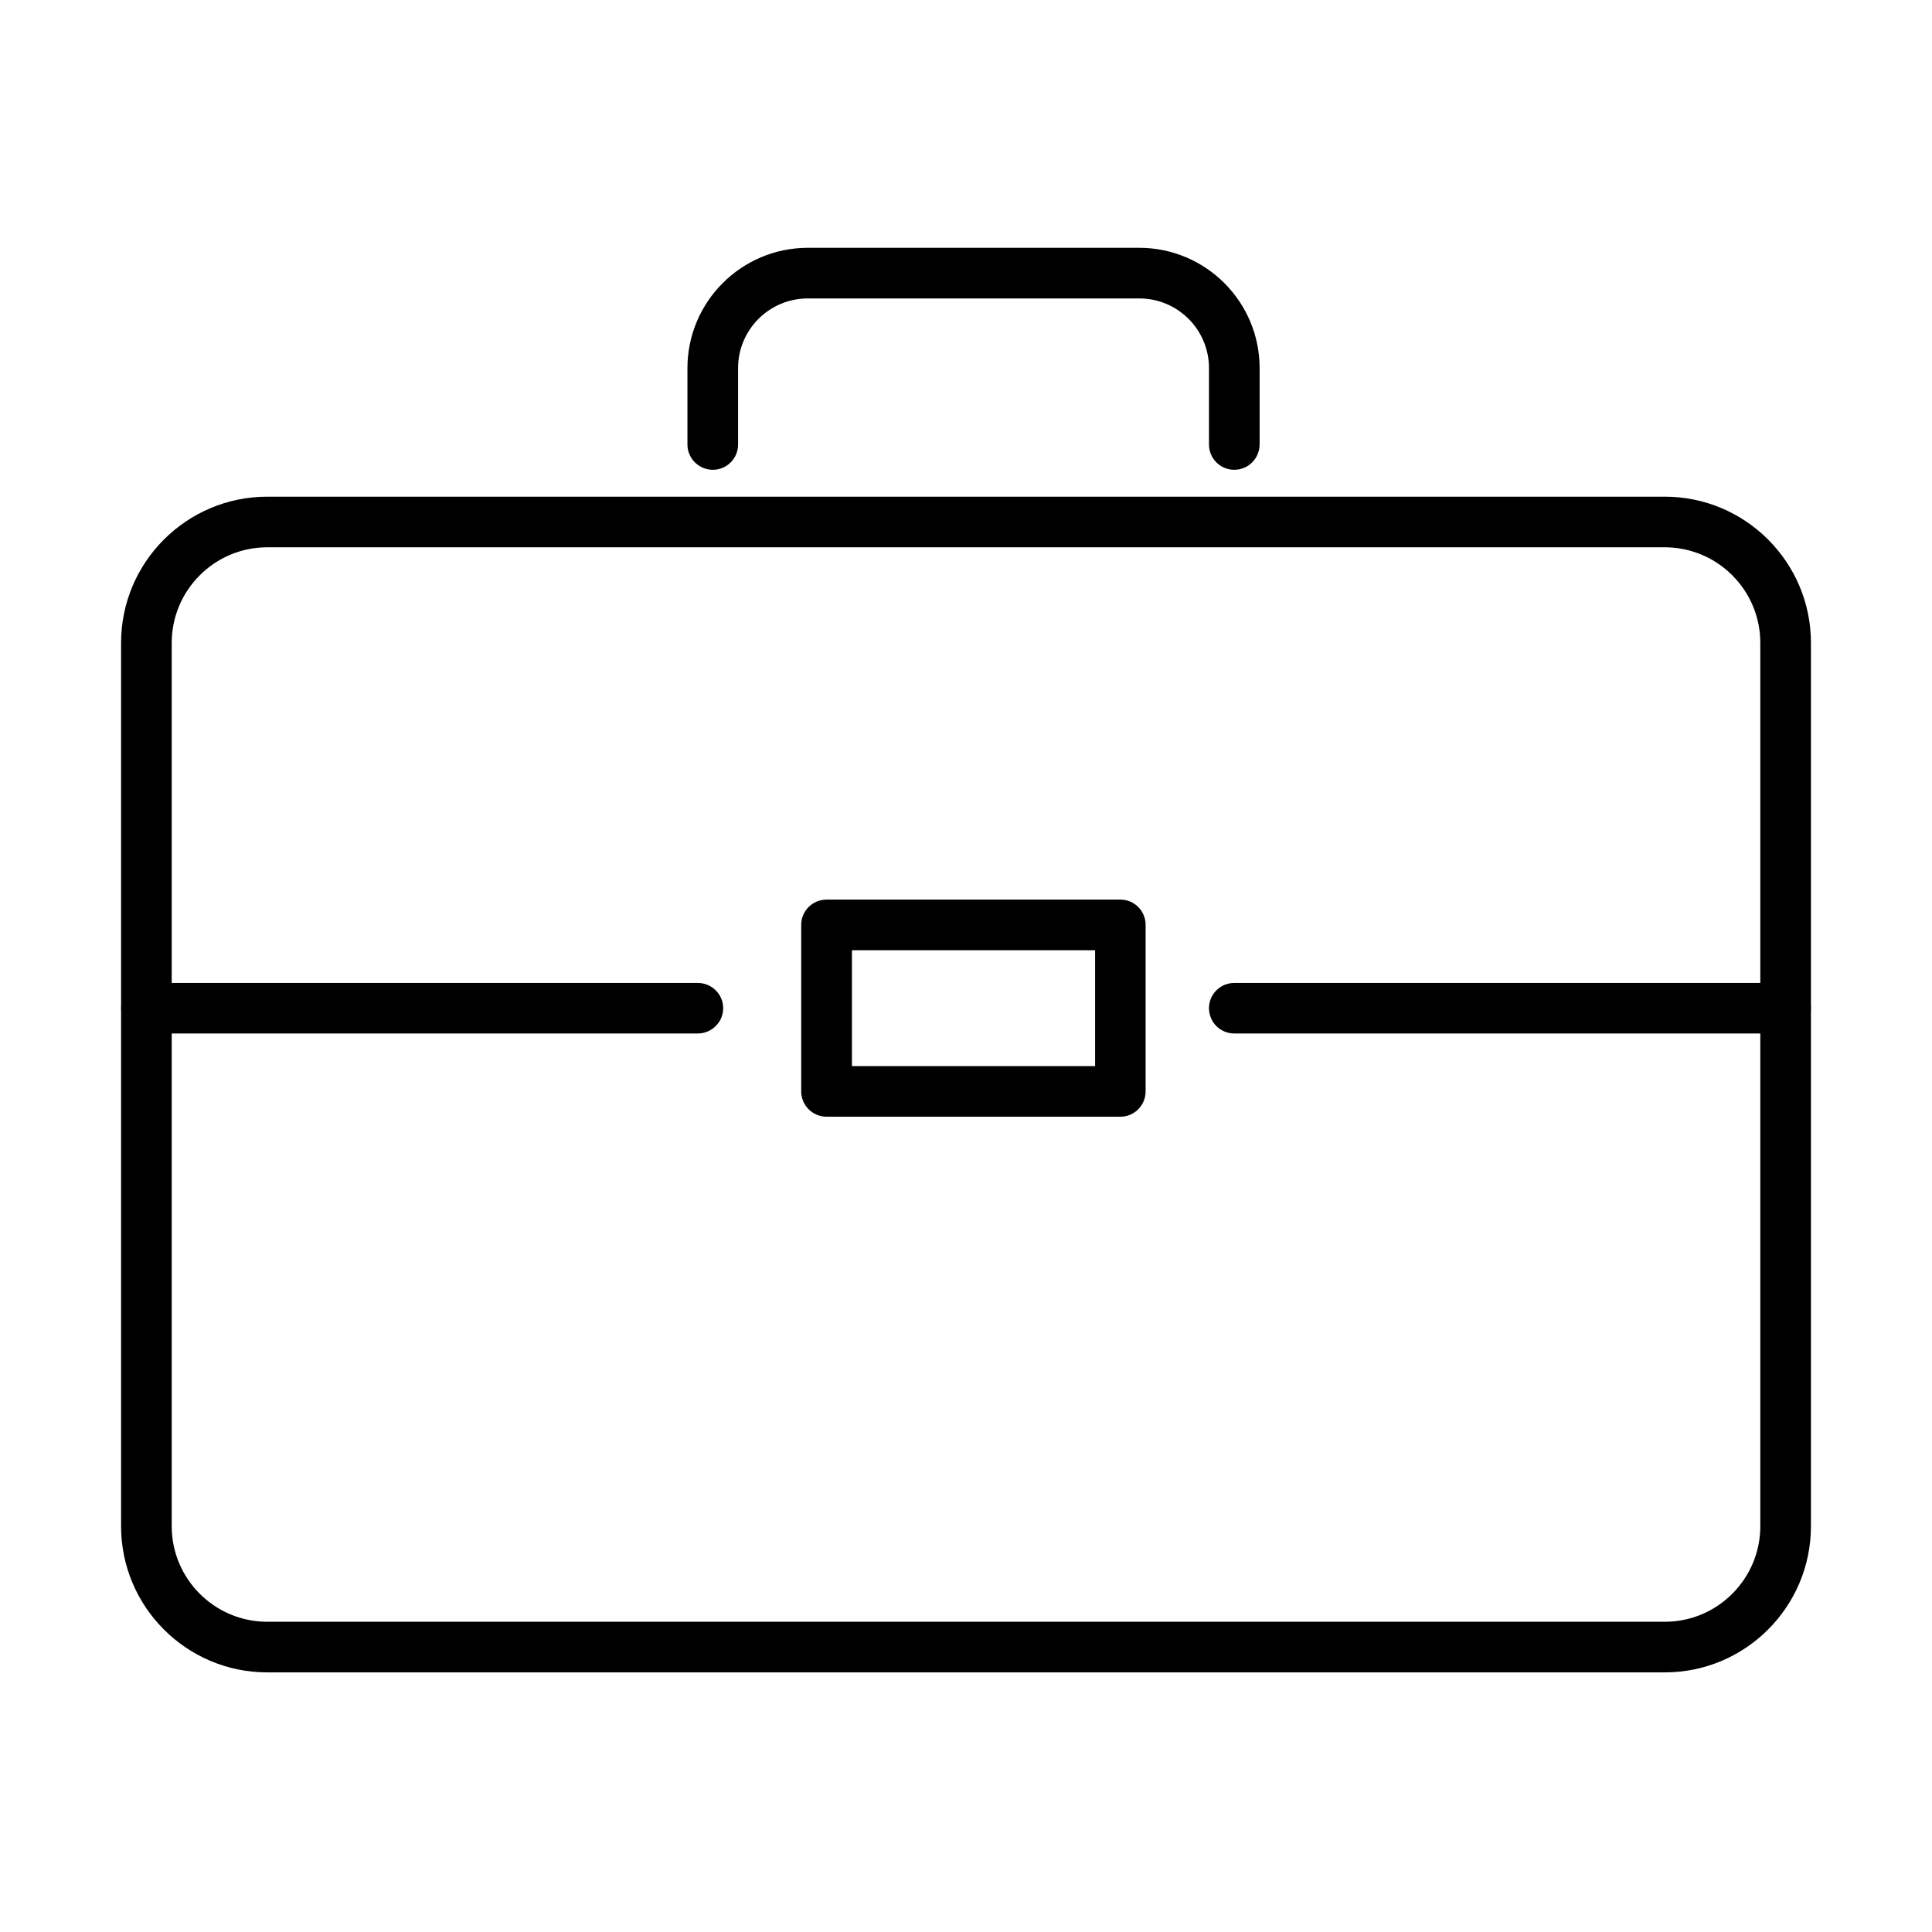 <?xml version="1.0" encoding="UTF-8"?>
<!-- Uploaded to: ICON Repo, www.svgrepo.com, Generator: ICON Repo Mixer Tools -->
<svg fill="#000000" width="800px" height="800px" version="1.1" viewBox="144 144 512 512" xmlns="http://www.w3.org/2000/svg">
 <g>
  <path d="m585.18 587.2h-370.35c-21.375 0-38.742-17.367-38.742-38.742v-234.09c0-21.375 17.367-38.742 38.742-38.742h370.35c21.371 0 38.738 17.367 38.738 38.742v234.09c0 21.375-17.367 38.742-38.738 38.742zm-370.35-298.16c-13.98 0-25.324 11.375-25.324 25.328v234.09c0 13.98 11.371 25.328 25.324 25.328h370.35c13.98 0 25.32-11.375 25.32-25.328v-234.09c0-13.98-11.367-25.328-25.32-25.328z"/>
  <path d="m471.09 268.5c-3.711 0-6.695-3.012-6.695-6.695v-20.246c0-10.188-8.273-18.469-18.465-18.469h-87.863c-10.188 0-18.469 8.281-18.469 18.469v20.246c0 3.711-3.012 6.695-6.695 6.695s-6.723-3.012-6.723-6.695v-20.246c0-17.582 14.305-31.883 31.887-31.883h87.863c17.586 0 31.883 14.301 31.883 31.883v20.246c-0.027 3.684-3.012 6.695-6.723 6.695z"/>
  <path d="m440.91 439.94h-77.859c-3.711 0-6.723-3.012-6.723-6.719v-44.121c0-3.711 3.012-6.695 6.723-6.695h77.859c3.711 0 6.688 3.012 6.688 6.695v44.121c0 3.707-2.977 6.719-6.688 6.719zm-71.137-13.414h64.441v-30.703h-64.441z"/>
  <path d="m617.21 417.88h-146.12c-3.711 0-6.695-2.984-6.695-6.695 0-3.711 3.012-6.691 6.695-6.691h146.12c3.711 0 6.695 3.008 6.695 6.691 0 3.684-2.984 6.695-6.695 6.695z"/>
  <path d="m328.93 417.88h-146.12c-3.711 0-6.695-2.984-6.695-6.695 0-3.711 3.012-6.691 6.695-6.691h146.12c3.711 0 6.723 3.008 6.723 6.691 0 3.684-3.039 6.695-6.723 6.695z"/>
 </g>
</svg>